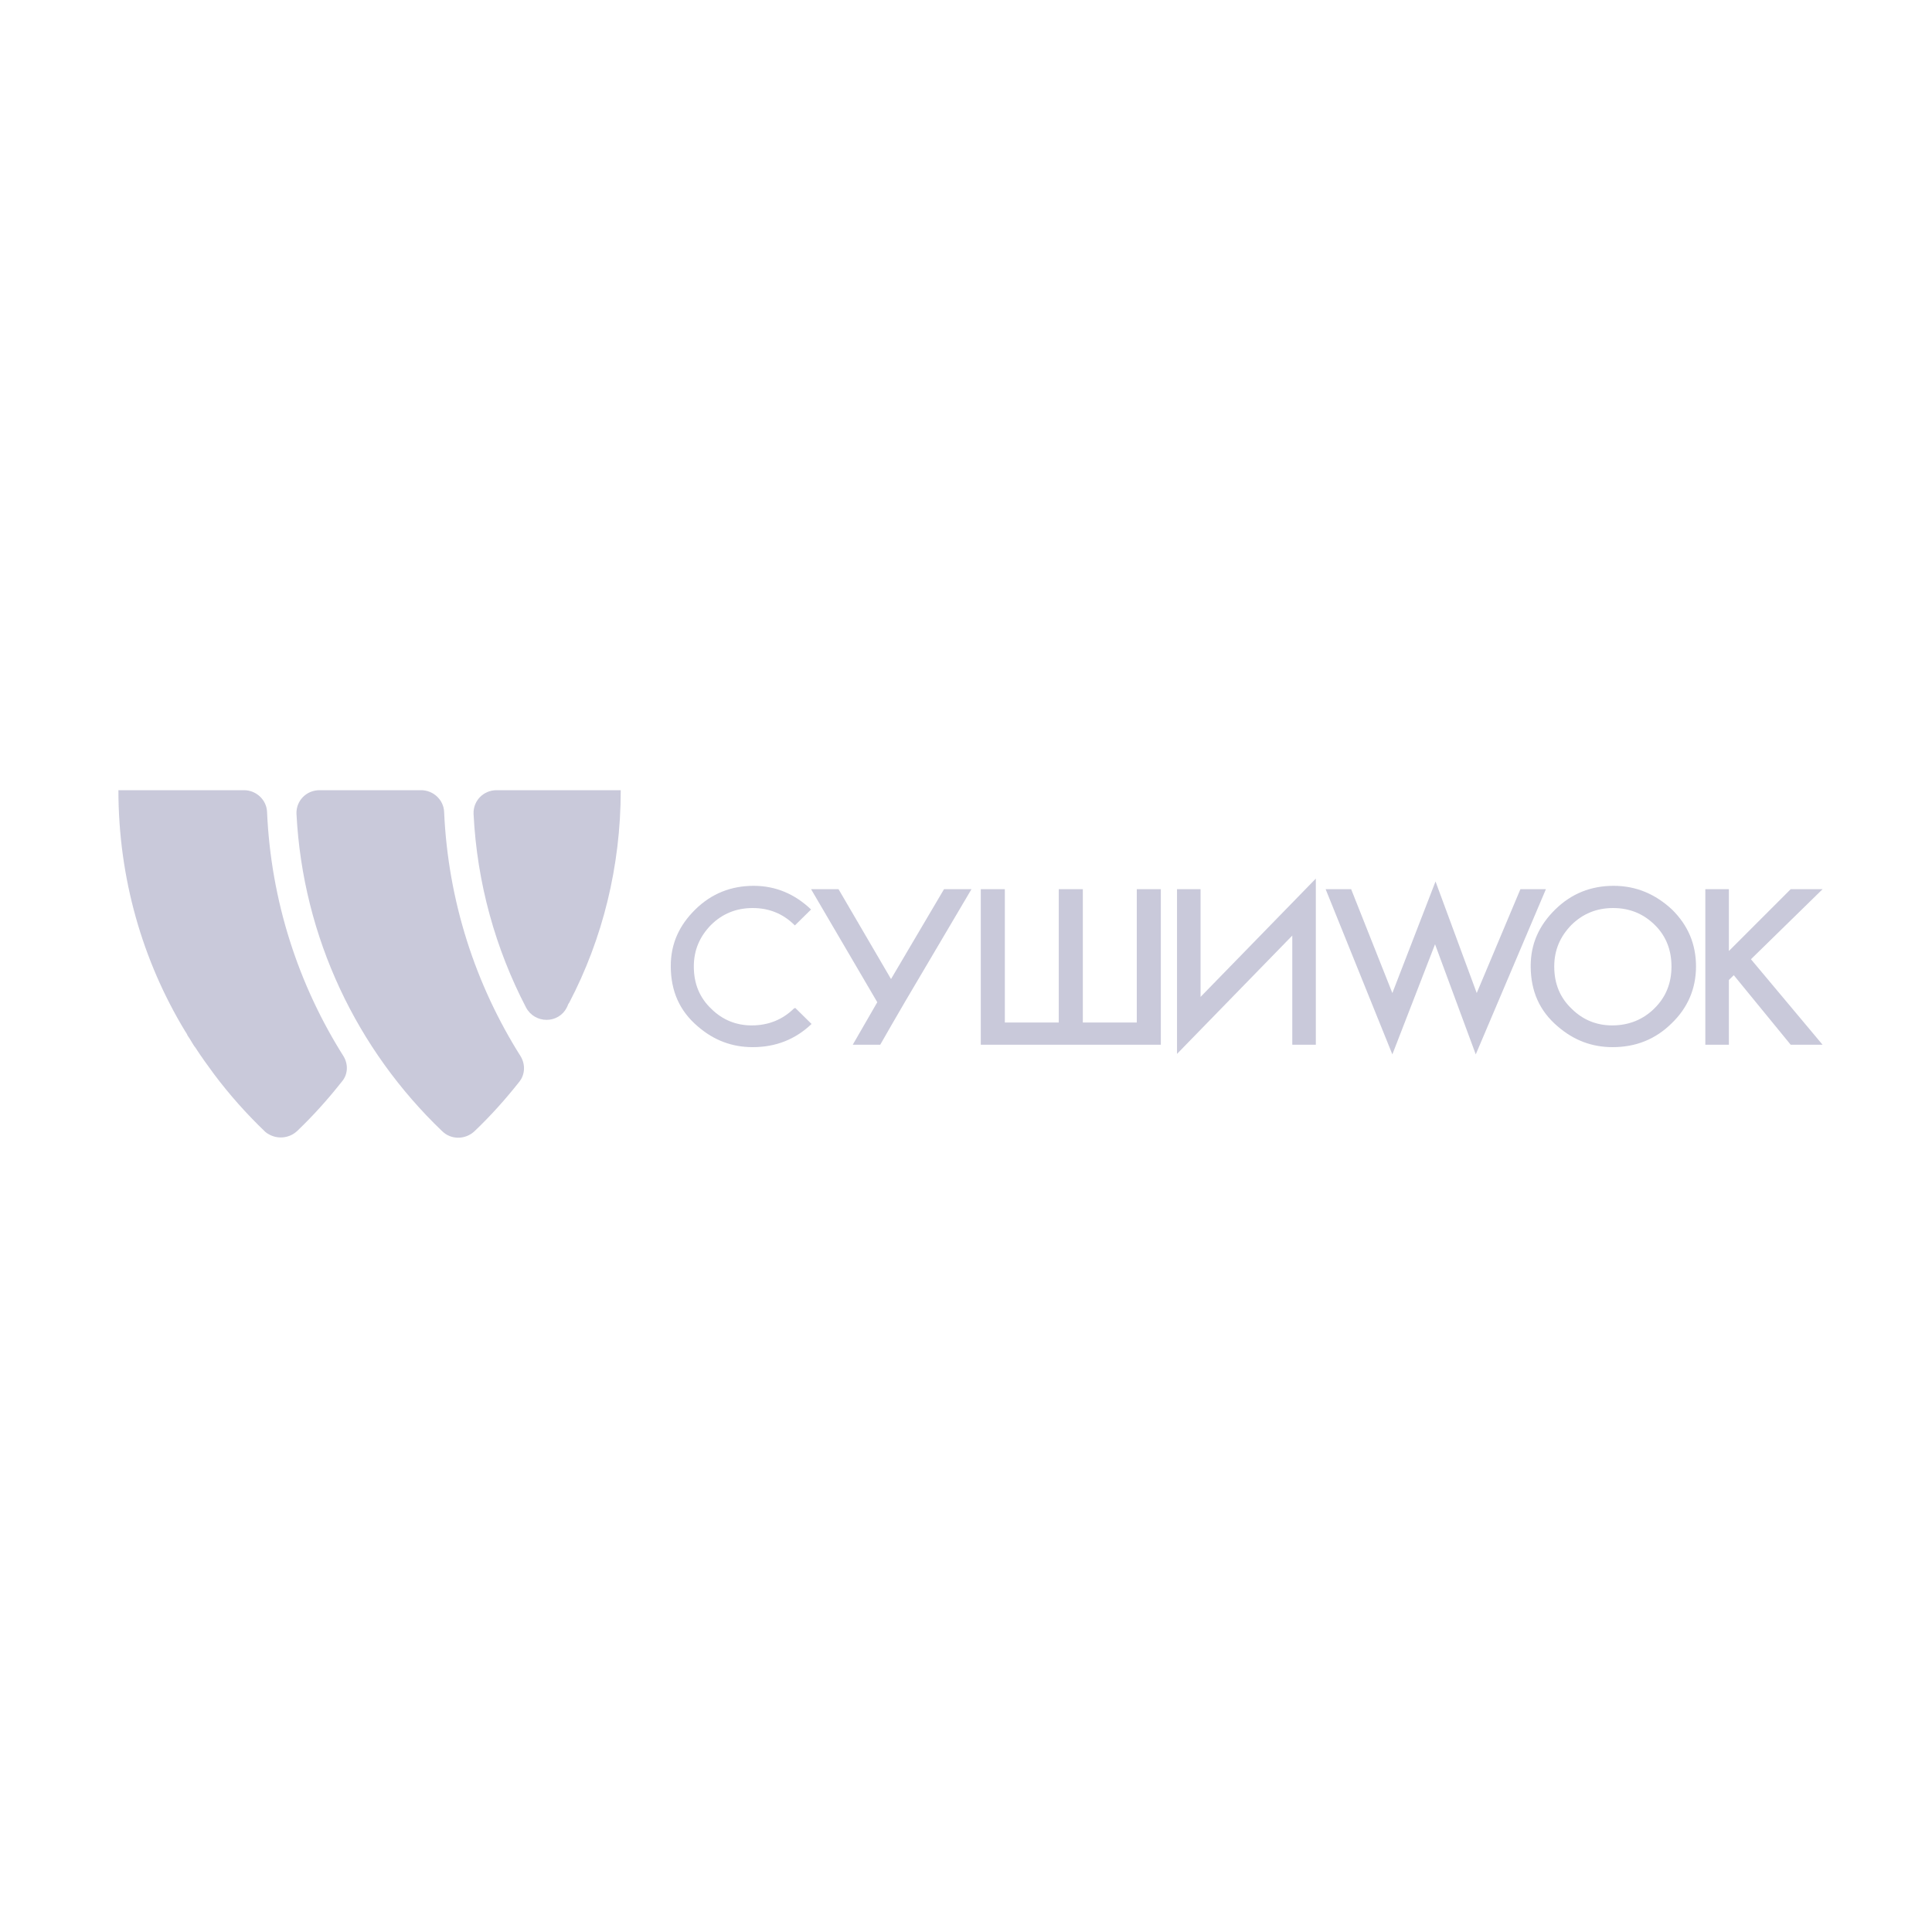 <?xml version="1.0" encoding="UTF-8"?> <svg xmlns="http://www.w3.org/2000/svg" width="200" height="200" viewBox="0 0 200 200" fill="none"><path d="M53.898 109.35C49.226 101.95 46.383 93.3 45.976 84.05C45.926 82.8 44.859 81.8 43.59 81.8H33.078C31.707 81.8 30.64 82.9 30.691 84.25C31.351 97.1 36.988 108.7 45.773 117.1C46.687 118 48.16 118 49.125 117.1C50.801 115.5 52.324 113.8 53.746 112C54.355 111.25 54.406 110.2 53.898 109.35Z" fill="#C9C9DA"></path><path d="M64.258 81.8H51.41C50.039 81.8 48.972 82.9 49.023 84.25C49.379 91.45 51.308 98.25 54.457 104.3C55.371 106 57.808 106 58.672 104.3C58.722 104.2 58.773 104.1 58.824 103.95C58.875 103.9 58.875 103.85 58.926 103.8C62.379 97.2 64.258 89.7 64.258 81.8Z" fill="#C9C9DA"></path><path d="M35.566 109.35C30.895 101.95 28.051 93.3 27.645 84.05C27.594 82.8 26.527 81.8 25.258 81.8H12.258C12.258 90.9 14.746 99.45 19.164 106.75C19.266 106.9 19.367 107.05 19.418 107.2C19.469 107.3 19.57 107.4 19.621 107.5L20.078 108.25C20.129 108.3 20.18 108.4 20.23 108.45C20.84 109.4 21.5 110.3 22.16 111.2C23.734 113.3 25.512 115.3 27.441 117.15C27.543 117.25 27.695 117.35 27.797 117.4C28.711 117.95 29.93 117.85 30.742 117.1C32.418 115.5 33.941 113.8 35.363 112C36.023 111.25 36.074 110.2 35.566 109.35ZM157.391 92.05L152.871 102.8L148.605 91.25L144.137 102.8L139.871 92.05H137.23L144.137 109.15L148.555 97.75L152.77 109.15L160.031 92.05H157.391ZM167.039 91.7C164.703 91.7 162.672 92.5 160.996 94.15C159.32 95.8 158.457 97.7 158.457 100C158.457 102.6 159.371 104.65 161.25 106.25C162.926 107.7 164.805 108.4 166.937 108.4C169.324 108.4 171.355 107.6 173.031 105.95C174.707 104.35 175.57 102.35 175.57 100.05C175.57 97.75 174.758 95.8 173.082 94.15C171.355 92.55 169.375 91.7 167.039 91.7ZM171.254 104.4C170.086 105.55 168.613 106.15 166.887 106.15C165.312 106.15 163.891 105.6 162.723 104.45C161.504 103.3 160.895 101.85 160.895 100.05C160.895 98.35 161.504 96.95 162.672 95.75C163.84 94.6 165.262 94 166.988 94C168.715 94 170.137 94.6 171.305 95.75C172.473 96.9 173.031 98.35 173.031 100.05C173.031 101.75 172.473 103.2 171.254 104.4ZM181.258 99.3L188.672 92.05H185.371L178.973 98.45V92.05H176.535V108.15H178.973V101.45L179.48 100.95L185.371 108.15H188.672L181.258 99.3Z" fill="#C9C9DA"></path><path d="M117.68 105.85H112.094V92.05H109.605V105.85H104.02V92.05H101.531V108.15H120.168V92.05H117.68V105.85ZM124.281 103.2V92.05H121.844V109.1L133.777 96.85V108.15H136.215V90.95L124.281 103.2ZM92.238 101.35L86.805 92.05H83.961L90.816 103.75L88.277 108.15H91.121L92.238 106.2L93.66 103.75L100.566 92.05H97.723L92.238 101.35ZM82.184 104.4C81.016 105.55 79.543 106.15 77.816 106.15C76.242 106.15 74.82 105.6 73.652 104.45C72.434 103.3 71.824 101.85 71.824 100.05C71.824 98.35 72.434 96.95 73.602 95.75C74.769 94.6 76.191 94 77.918 94C79.644 94 81.066 94.6 82.234 95.75L82.285 95.8L83.961 94.15C82.285 92.55 80.305 91.7 78.019 91.7C75.684 91.7 73.652 92.5 71.977 94.15C70.301 95.8 69.438 97.7 69.438 100C69.438 102.6 70.352 104.65 72.231 106.25C73.906 107.7 75.785 108.4 77.918 108.4C80.305 108.4 82.336 107.6 84.012 106L82.336 104.35C82.234 104.35 82.234 104.4 82.184 104.4Z" fill="#C9C9DA"></path></svg> 